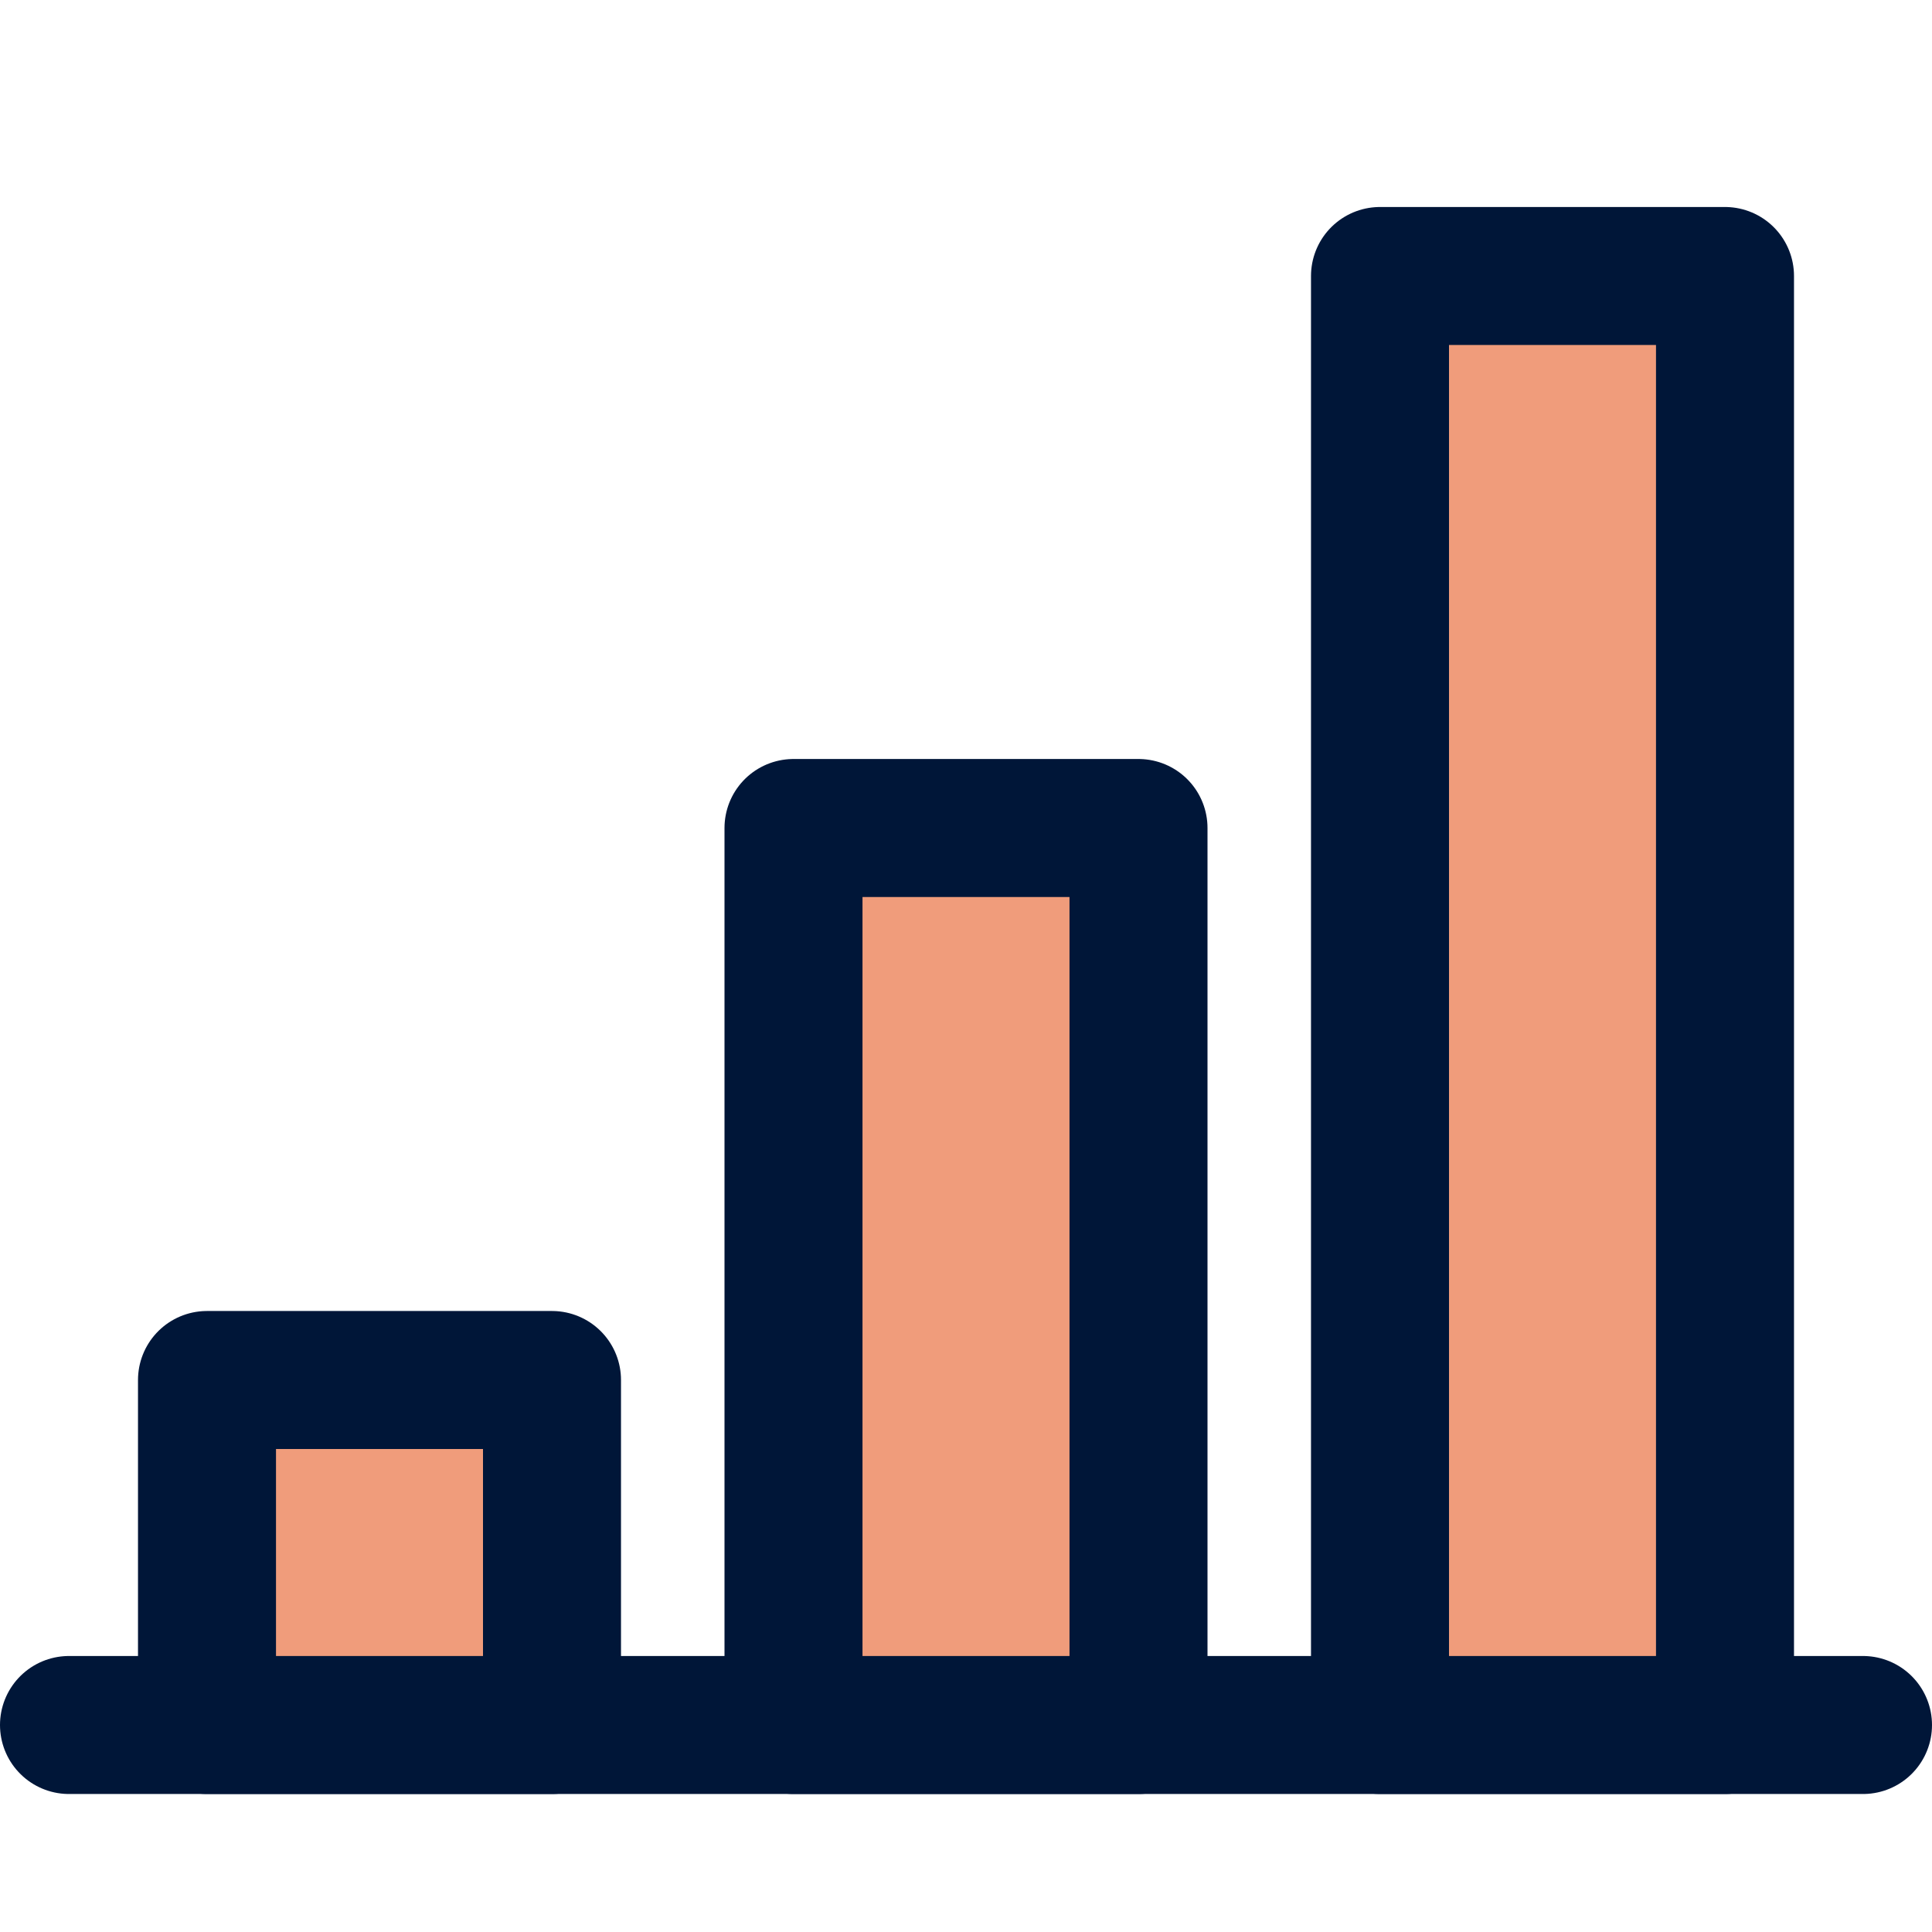<?xml version="1.0" encoding="UTF-8"?>
<svg xmlns="http://www.w3.org/2000/svg" width="28" height="28" viewBox="0 0 28 28" fill="none">
  <g id="Icons / 28">
    <path id="Vector 154" d="M1 25L27 25" stroke="#001638" stroke-width="2" stroke-linecap="round"></path>
    <rect id="Rectangle 212" x="3" y="20" width="5" height="5" fill="#F09C7B" stroke="#001638" stroke-width="2" stroke-linejoin="round"></rect>
    <rect id="Rectangle 213" x="11.5" y="12" width="5" height="13" fill="#F09C7B" stroke="#001638" stroke-width="2" stroke-linejoin="round"></rect>
    <rect id="Rectangle 214" x="20" y="4" width="5" height="21" fill="#F09C7B" stroke="#001638" stroke-width="2" stroke-linejoin="round"></rect>
  </g>
</svg>
